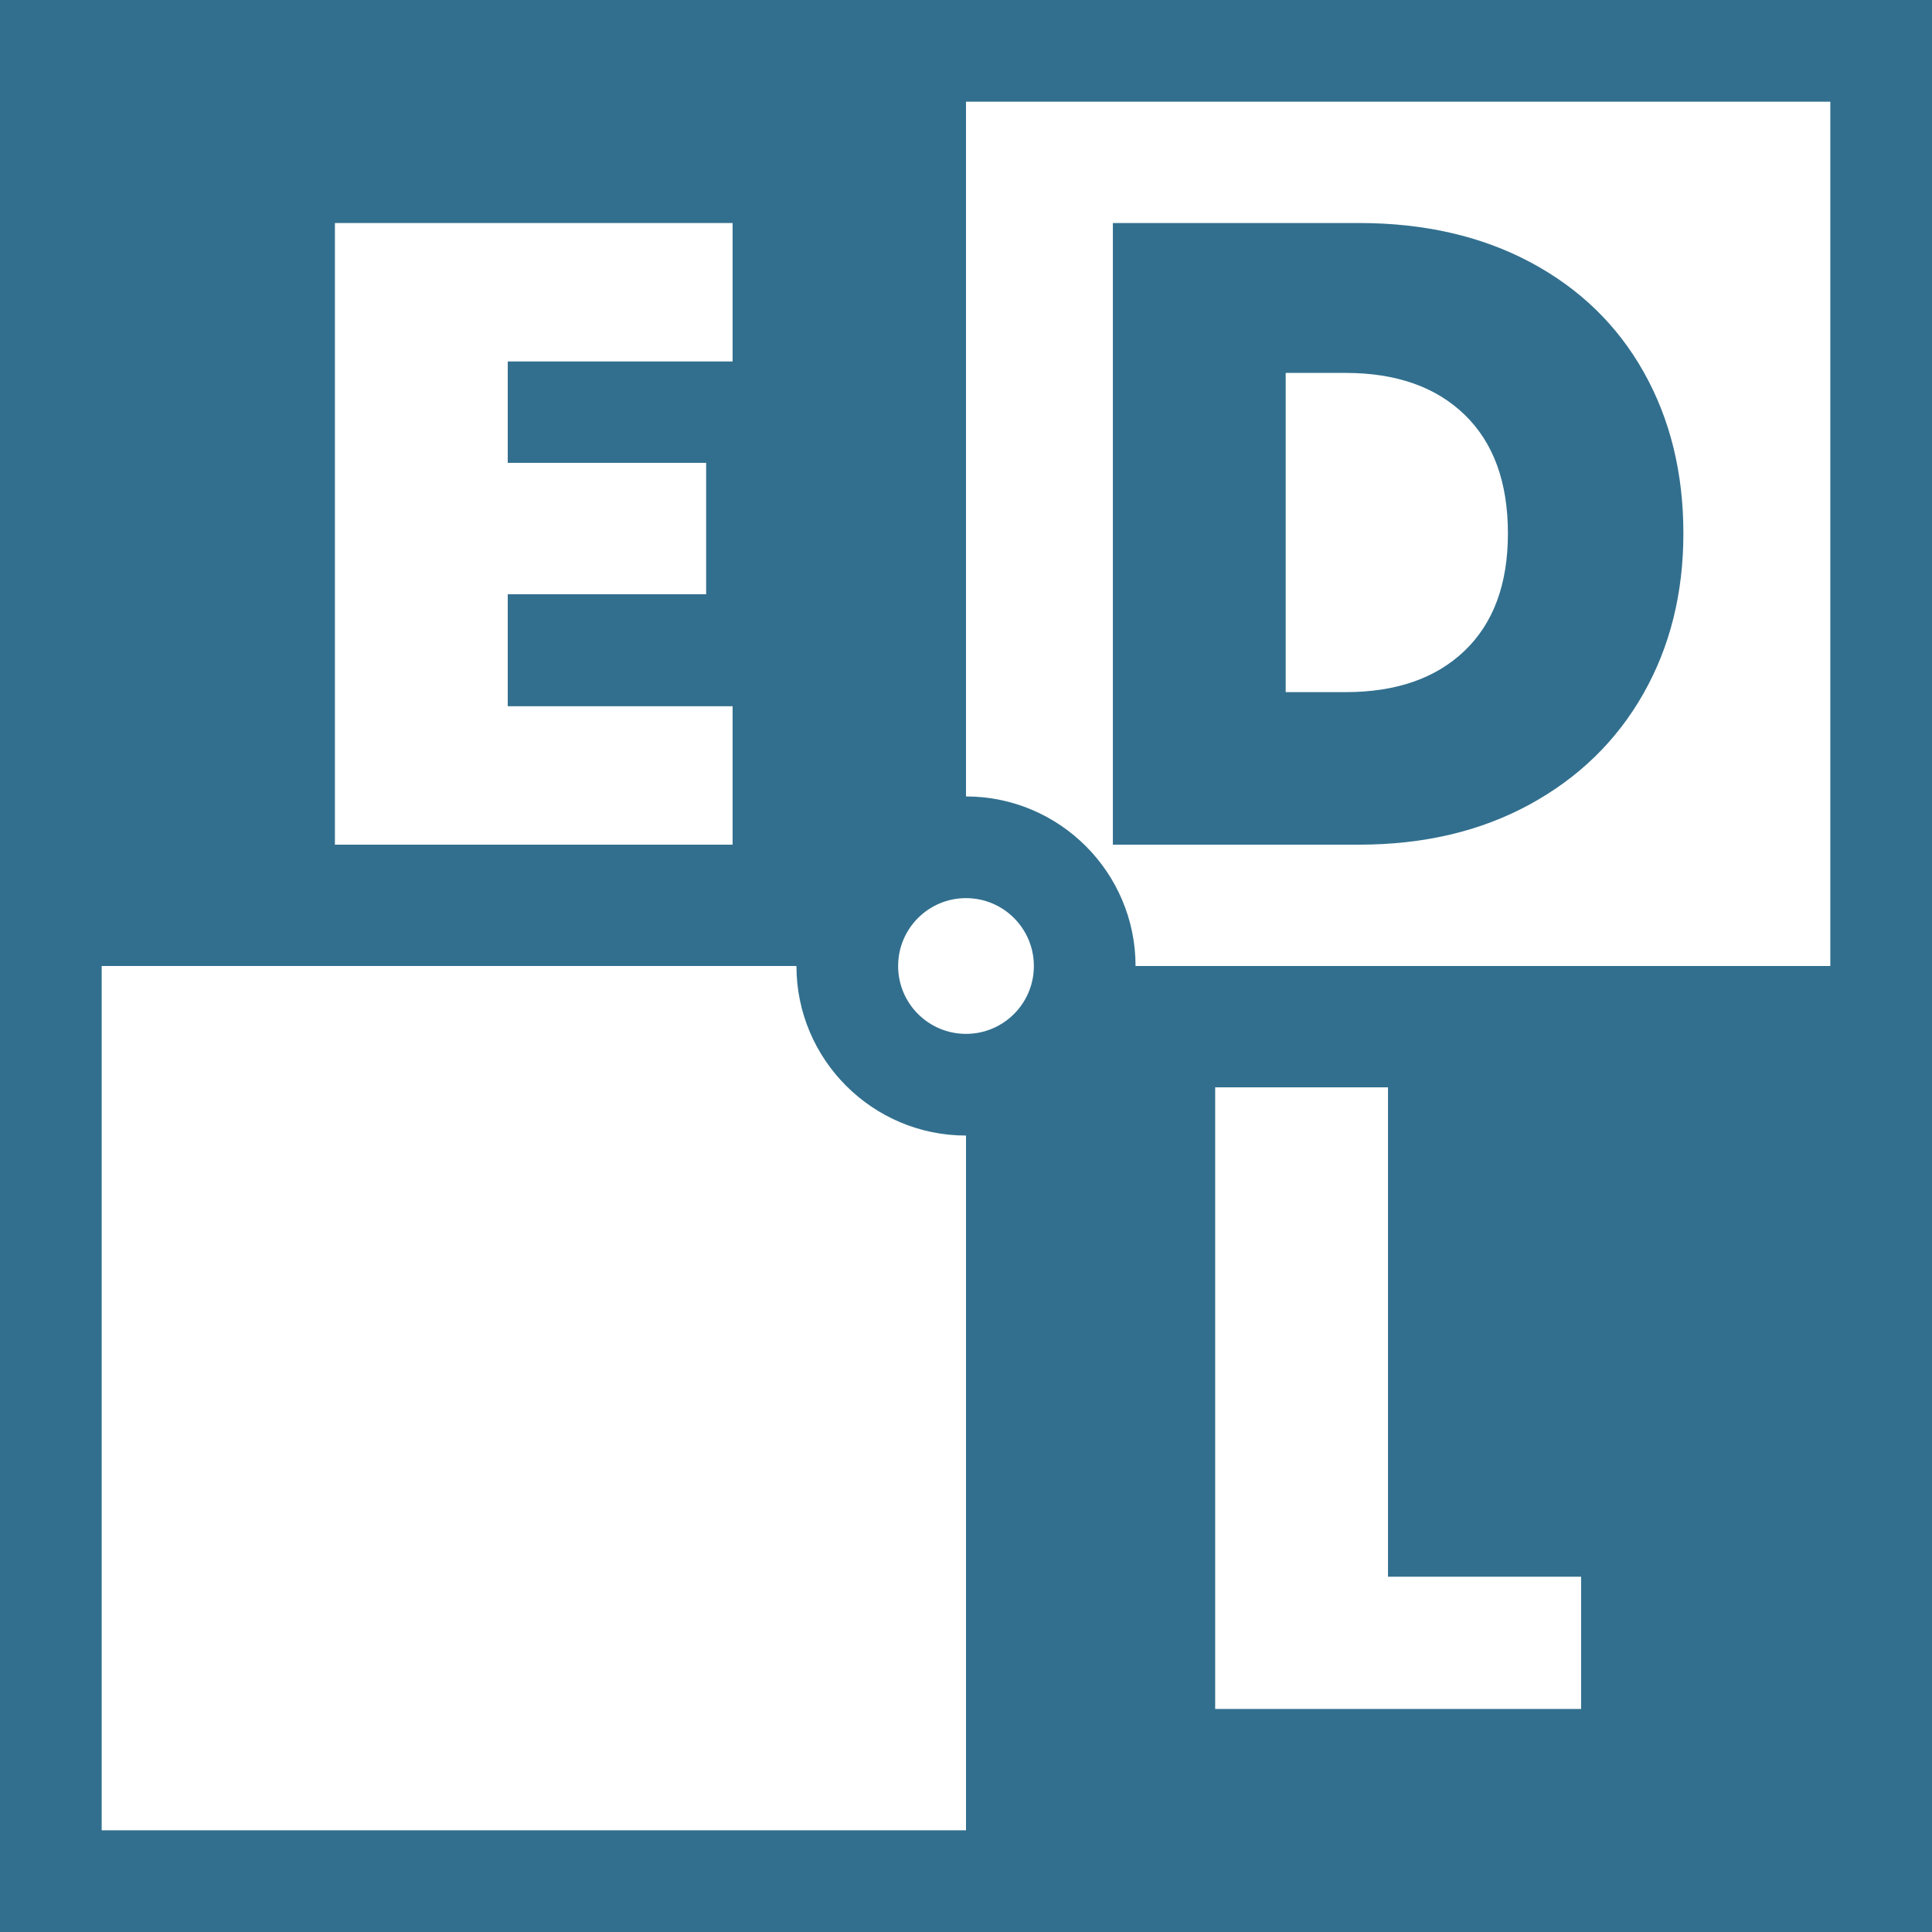 <?xml version="1.0" encoding="UTF-8"?>
<svg xmlns="http://www.w3.org/2000/svg" version="1.2" viewBox="0 0 285 285">
  <!-- Generator: Adobe Illustrator 29.0.1, SVG Export Plug-In . SVG Version: 2.1.0 Build 192)  -->
  <g id="Layer_1">
    <g>
      <rect width="15" height="15" />
      <rect width="15" height="15" />
      <rect x="15" width="15" height="15" />
      <rect x="30" width="15" height="15" />
      <rect x="45" width="15" height="15" />
      <rect x="60" width="15" height="15" />
      <rect x="75" width="15" height="15" />
      <rect x="90" width="15" height="15" />
      <rect x="105" width="15" height="15" />
      <rect x="120" width="15" height="15" />
      <rect x="135" width="15" height="15" />
      <rect x="150" width="15" height="15" />
      <rect x="165" width="15" height="15" />
      <rect x="180" width="15" height="15" />
      <rect x="195" width="15" height="15" />
      <rect x="210" width="15" height="15" />
      <rect x="225" width="15" height="15" />
      <rect x="240" width="15" height="15" />
      <rect x="255" width="15" height="15" />
      <rect x="270" width="15" height="15" />
      <rect y="15" width="15" height="15" />
      <rect x="15" y="15" width="15" height="15" />
      <rect x="30" y="15" width="15" height="15" />
      <rect x="45" y="15" width="15" height="15" />
      <rect x="60" y="15" width="15" height="15" />
      <rect x="75" y="15" width="15" height="15" />
      <rect x="90" y="15" width="15" height="15" />
      <rect x="105" y="15" width="15" height="15" />
      <rect x="120" y="15" width="15" height="15" />
      <rect x="135" y="15" width="15" height="15" />
      <rect x="150" y="15" width="15" height="15" />
      <rect x="165" y="15" width="15" height="15" />
      <rect x="180" y="15" width="15" height="15" />
      <rect x="195" y="15" width="15" height="15" />
      <rect x="210" y="15" width="15" height="15" />
      <rect x="225" y="15" width="15" height="15" />
      <rect x="240" y="15" width="15" height="15" />
      <rect x="255" y="15" width="15" height="15" />
      <rect x="270" y="15" width="15" height="15" />
      <rect y="30" width="15" height="15" />
      <rect x="15" y="30" width="15" height="15" />
      <rect x="30" y="30" width="15" height="15" />
      <rect x="45" y="30" width="15" height="15" />
      <rect x="60" y="30" width="15" height="15" />
      <rect x="75" y="30" width="15" height="15" />
      <rect x="90" y="30" width="15" height="15" />
      <rect x="105" y="30" width="15" height="15" />
      <rect x="120" y="30" width="15" height="15" />
      <rect x="135" y="30" width="15" height="15" />
      <rect x="150" y="30" width="15" height="15" />
      <rect x="165" y="30" width="15" height="15" />
      <rect x="180" y="30" width="15" height="15" />
      <rect x="195" y="30" width="15" height="15" />
      <rect x="210" y="30" width="15" height="15" />
      <rect x="225" y="30" width="15" height="15" />
      <rect x="240" y="30" width="15" height="15" />
      <rect x="255" y="30" width="15" height="15" />
      <rect x="270" y="30" width="15" height="15" />
      <rect y="45" width="15" height="15" />
      <rect x="15" y="45" width="15" height="15" />
      <rect x="30" y="45" width="15" height="15" />
      <rect x="45" y="45" width="15" height="15" />
      <rect x="60" y="45" width="15" height="15" />
      <rect x="75" y="45" width="15" height="15" />
      <rect x="90" y="45" width="15" height="15" />
      <rect x="105" y="45" width="15" height="15" />
      <rect x="120" y="45" width="15" height="15" />
      <rect x="135" y="45" width="15" height="15" />
      <rect x="150" y="45" width="15" height="15" />
      <rect x="165" y="45" width="15" height="15" />
      <rect x="180" y="45" width="15" height="15" />
      <rect x="195" y="45" width="15" height="15" />
      <rect x="210" y="45" width="15" height="15" />
      <rect x="225" y="45" width="15" height="15" />
      <rect x="240" y="45" width="15" height="15" />
      <rect x="255" y="45" width="15" height="15" />
      <rect x="270" y="45" width="15" height="15" />
      <rect y="60" width="15" height="15" />
      <rect x="15" y="60" width="15" height="15" />
      <rect x="30" y="60" width="15" height="15" />
      <rect x="45" y="60" width="15" height="15" />
      <rect x="60" y="60" width="15" height="15" />
      <rect x="75" y="60" width="15" height="15" />
      <rect x="90" y="60" width="15" height="15" />
      <rect x="105" y="60" width="15" height="15" />
      <rect x="120" y="60" width="15" height="15" />
      <rect x="135" y="60" width="15" height="15" />
      <rect x="150" y="60" width="15" height="15" />
      <rect x="165" y="60" width="15" height="15" />
      <rect x="180" y="60" width="15" height="15" />
      <rect x="195" y="60" width="15" height="15" />
      <rect x="210" y="60" width="15" height="15" />
      <rect x="225" y="60" width="15" height="15" />
      <rect x="240" y="60" width="15" height="15" />
      <rect x="255" y="60" width="15" height="15" />
      <rect x="270" y="60" width="15" height="15" />
      <rect y="75" width="15" height="15" />
      <rect x="15" y="75" width="15" height="15" />
      <rect x="30" y="75" width="15" height="15" />
      <rect x="45" y="75" width="15" height="15" />
      <rect x="60" y="75" width="15" height="15" />
      <rect x="75" y="75" width="15" height="15" />
      <rect x="90" y="75" width="15" height="15" />
      <rect x="105" y="75" width="15" height="15" />
      <rect x="120" y="75" width="15" height="15" />
      <rect x="135" y="75" width="15" height="15" />
      <rect x="150" y="75" width="15" height="15" />
      <rect x="165" y="75" width="15" height="15" />
      <rect x="180" y="75" width="15" height="15" />
      <rect x="195" y="75" width="15" height="15" />
      <rect x="210" y="75" width="15" height="15" />
      <rect x="225" y="75" width="15" height="15" />
      <rect x="240" y="75" width="15" height="15" />
      <rect x="255" y="75" width="15" height="15" />
      <rect x="270" y="75" width="15" height="15" />
      <rect y="90" width="15" height="15" />
      <rect x="15" y="90" width="15" height="15" />
      <rect x="30" y="90" width="15" height="15" />
      <rect x="45" y="90" width="15" height="15" />
      <rect x="60" y="90" width="15" height="15" />
      <rect x="75" y="90" width="15" height="15" />
      <rect x="90" y="90" width="15" height="15" />
      <rect x="105" y="90" width="15" height="15" />
      <rect x="120" y="90" width="15" height="15" />
      <rect x="135" y="90" width="15" height="15" />
      <rect x="150" y="90" width="15" height="15" />
      <rect x="165" y="90" width="15" height="15" />
      <rect x="180" y="90" width="15" height="15" />
      <rect x="195" y="90" width="15" height="15" />
      <rect x="210" y="90" width="15" height="15" />
      <rect x="225" y="90" width="15" height="15" />
      <rect x="240" y="90" width="15" height="15" />
      <rect x="255" y="90" width="15" height="15" />
      <rect x="270" y="90" width="15" height="15" />
      <rect y="105" width="15" height="15" />
      <rect x="15" y="105" width="15" height="15" />
      <rect x="30" y="105" width="15" height="15" />
      <rect x="45" y="105" width="15" height="15" />
      <rect x="60" y="105" width="15" height="15" />
      <rect x="75" y="105" width="15" height="15" />
      <rect x="90" y="105" width="15" height="15" />
      <rect x="105" y="105" width="15" height="15" />
      <rect x="120" y="105" width="15" height="15" />
      <rect x="135" y="105" width="15" height="15" />
      <rect x="150" y="105" width="15" height="15" />
      <rect x="165" y="105" width="15" height="15" />
      <rect x="180" y="105" width="15" height="15" />
      <rect x="195" y="105" width="15" height="15" />
      <rect x="210" y="105" width="15" height="15" />
      <rect x="225" y="105" width="15" height="15" />
      <rect x="240" y="105" width="15" height="15" />
      <rect x="255" y="105" width="15" height="15" />
      <rect x="270" y="105" width="15" height="15" />
      <rect y="120" width="15" height="15" />
      <rect x="15" y="120" width="15" height="15" />
      <rect x="30" y="120" width="15" height="15" />
      <rect x="45" y="120" width="15" height="15" />
      <rect x="60" y="120" width="15" height="15" />
      <rect x="75" y="120" width="15" height="15" />
      <rect x="90" y="120" width="15" height="15" />
      <rect x="105" y="120" width="15" height="15" />
      <rect x="120" y="120" width="15" height="15" />
      <rect x="135" y="120" width="15" height="15" />
      <rect x="150" y="120" width="15" height="15" />
      <rect x="165" y="120" width="15" height="15" />
      <rect x="180" y="120" width="15" height="15" />
      <rect x="195" y="120" width="15" height="15" />
      <rect x="210" y="120" width="15" height="15" />
      <rect x="225" y="120" width="15" height="15" />
      <rect x="240" y="120" width="15" height="15" />
      <rect x="255" y="120" width="15" height="15" />
      <rect x="270" y="120" width="15" height="15" />
      <rect y="135" width="15" height="15" />
      <rect x="15" y="135" width="15" height="15" />
      <rect x="30" y="135" width="15" height="15" />
      <rect x="45" y="135" width="15" height="15" />
      <rect x="60" y="135" width="15" height="15" />
      <rect x="75" y="135" width="15" height="15" />
      <rect x="90" y="135" width="15" height="15" />
      <rect x="105" y="135" width="15" height="15" />
      <rect x="120" y="135" width="15" height="15" />
      <rect x="135" y="135" width="15" height="15" />
      <rect x="150" y="135" width="15" height="15" />
      <rect x="165" y="135" width="15" height="15" />
      <rect x="180" y="135" width="15" height="15" />
      <rect x="195" y="135" width="15" height="15" />
      <rect x="210" y="135" width="15" height="15" />
      <rect x="225" y="135" width="15" height="15" />
      <rect x="240" y="135" width="15" height="15" />
      <rect x="255" y="135" width="15" height="15" />
      <rect x="270" y="135" width="15" height="15" />
      <rect y="150" width="15" height="15" />
      <rect x="15" y="150" width="15" height="15" />
      <rect x="30" y="150" width="15" height="15" />
      <rect x="45" y="150" width="15" height="15" />
      <rect x="60" y="150" width="15" height="15" />
      <rect x="75" y="150" width="15" height="15" />
      <rect x="90" y="150" width="15" height="15" />
      <rect x="105" y="150" width="15" height="15" />
      <rect x="120" y="150" width="15" height="15" />
      <rect x="135" y="150" width="15" height="15" />
      <rect x="150" y="150" width="15" height="15" />
      <rect x="165" y="150" width="15" height="15" />
      <rect x="180" y="150" width="15" height="15" />
      <rect x="195" y="150" width="15" height="15" />
      <rect x="210" y="150" width="15" height="15" />
      <rect x="225" y="150" width="15" height="15" />
      <rect x="240" y="150" width="15" height="15" />
      <rect x="255" y="150" width="15" height="15" />
      <rect x="270" y="150" width="15" height="15" />
      <rect y="165" width="15" height="15" />
      <rect x="15" y="165" width="15" height="15" />
      <rect x="30" y="165" width="15" height="15" />
      <rect x="45" y="165" width="15" height="15" />
      <rect x="60" y="165" width="15" height="15" />
      <rect x="75" y="165" width="15" height="15" />
      <rect x="90" y="165" width="15" height="15" />
      <rect x="105" y="165" width="15" height="15" />
      <rect x="120" y="165" width="15" height="15" />
      <rect x="135" y="165" width="15" height="15" />
      <rect x="150" y="165" width="15" height="15" />
      <rect x="165" y="165" width="15" height="15" />
      <rect x="180" y="165" width="15" height="15" />
      <rect x="195" y="165" width="15" height="15" />
      <rect x="210" y="165" width="15" height="15" />
      <rect x="225" y="165" width="15" height="15" />
      <rect x="240" y="165" width="15" height="15" />
      <rect x="255" y="165" width="15" height="15" />
      <rect x="270" y="165" width="15" height="15" />
      <rect y="180" width="15" height="15" />
      <rect x="15" y="180" width="15" height="15" />
      <rect x="30" y="180" width="15" height="15" />
      <rect x="45" y="180" width="15" height="15" />
      <rect x="60" y="180" width="15" height="15" />
      <rect x="75" y="180" width="15" height="15" />
      <rect x="90" y="180" width="15" height="15" />
      <rect x="105" y="180" width="15" height="15" />
      <rect x="120" y="180" width="15" height="15" />
      <rect x="135" y="180" width="15" height="15" />
      <rect x="150" y="180" width="15" height="15" />
      <rect x="165" y="180" width="15" height="15" />
      <rect x="180" y="180" width="15" height="15" />
      <rect x="195" y="180" width="15" height="15" />
      <rect x="210" y="180" width="15" height="15" />
      <rect x="225" y="180" width="15" height="15" />
      <rect x="240" y="180" width="15" height="15" />
      <rect x="255" y="180" width="15" height="15" />
      <rect x="270" y="180" width="15" height="15" />
      <rect y="195" width="15" height="15" />
      <rect x="15" y="195" width="15" height="15" />
      <rect x="30" y="195" width="15" height="15" />
      <rect x="45" y="195" width="15" height="15" />
      <rect x="60" y="195" width="15" height="15" />
      <rect x="75" y="195" width="15" height="15" />
      <rect x="90" y="195" width="15" height="15" />
      <rect x="105" y="195" width="15" height="15" />
      <rect x="120" y="195" width="15" height="15" />
      <rect x="135" y="195" width="15" height="15" />
      <rect x="150" y="195" width="15" height="15" />
      <rect x="165" y="195" width="15" height="15" />
      <rect x="180" y="195" width="15" height="15" />
      <rect x="195" y="195" width="15" height="15" />
      <rect x="210" y="195" width="15" height="15" />
      <rect x="225" y="195" width="15" height="15" />
      <rect x="240" y="195" width="15" height="15" />
      <rect x="255" y="195" width="15" height="15" />
      <rect x="270" y="195" width="15" height="15" />
      <rect y="210" width="15" height="15" />
      <rect x="15" y="210" width="15" height="15" />
      <rect x="30" y="210" width="15" height="15" />
      <rect x="45" y="210" width="15" height="15" />
      <rect x="60" y="210" width="15" height="15" />
      <rect x="75" y="210" width="15" height="15" />
      <rect x="90" y="210" width="15" height="15" />
      <rect x="105" y="210" width="15" height="15" />
      <rect x="120" y="210" width="15" height="15" />
      <rect x="135" y="210" width="15" height="15" />
      <rect x="150" y="210" width="15" height="15" />
      <rect x="165" y="210" width="15" height="15" />
      <rect x="180" y="210" width="15" height="15" />
      <rect x="195" y="210" width="15" height="15" />
      <rect x="210" y="210" width="15" height="15" />
      <rect x="225" y="210" width="15" height="15" />
      <rect x="240" y="210" width="15" height="15" />
      <rect x="255" y="210" width="15" height="15" />
      <rect x="270" y="210" width="15" height="15" />
      <rect y="225" width="15" height="15" />
      <rect x="15" y="225" width="15" height="15" />
      <rect x="30" y="225" width="15" height="15" />
      <rect x="45" y="225" width="15" height="15" />
      <rect x="60" y="225" width="15" height="15" />
      <rect x="75" y="225" width="15" height="15" />
      <rect x="90" y="225" width="15" height="15" />
      <rect x="105" y="225" width="15" height="15" />
      <rect x="120" y="225" width="15" height="15" />
      <rect x="135" y="225" width="15" height="15" />
      <rect x="150" y="225" width="15" height="15" />
      <rect x="165" y="225" width="15" height="15" />
      <rect x="180" y="225" width="15" height="15" />
      <rect x="195" y="225" width="15" height="15" />
      <rect x="210" y="225" width="15" height="15" />
      <rect x="225" y="225" width="15" height="15" />
      <rect x="240" y="225" width="15" height="15" />
      <rect x="255" y="225" width="15" height="15" />
      <rect x="270" y="225" width="15" height="15" />
      <rect y="240" width="15" height="15" />
      <rect x="15" y="240" width="15" height="15" />
      <rect x="30" y="240" width="15" height="15" />
      <rect x="45" y="240" width="15" height="15" />
      <rect x="60" y="240" width="15" height="15" />
      <rect x="75" y="240" width="15" height="15" />
      <rect x="90" y="240" width="15" height="15" />
      <rect x="105" y="240" width="15" height="15" />
      <rect x="120" y="240" width="15" height="15" />
      <rect x="135" y="240" width="15" height="15" />
      <rect x="150" y="240" width="15" height="15" />
      <rect x="165" y="240" width="15" height="15" />
      <rect x="180" y="240" width="15" height="15" />
      <rect x="195" y="240" width="15" height="15" />
      <rect x="210" y="240" width="15" height="15" />
      <rect x="225" y="240" width="15" height="15" />
      <rect x="240" y="240" width="15" height="15" />
      <rect x="255" y="240" width="15" height="15" />
      <rect x="270" y="240" width="15" height="15" />
      <rect y="255" width="15" height="15" />
      <rect x="15" y="255" width="15" height="15" />
      <rect x="30" y="255" width="15" height="15" />
      <rect x="45" y="255" width="15" height="15" />
      <rect x="60" y="255" width="15" height="15" />
      <rect x="75" y="255" width="15" height="15" />
      <rect x="90" y="255" width="15" height="15" />
      <rect x="105" y="255" width="15" height="15" />
      <rect x="120" y="255" width="15" height="15" />
      <rect x="135" y="255" width="15" height="15" />
      <rect x="150" y="255" width="15" height="15" />
      <rect x="165" y="255" width="15" height="15" />
      <rect x="180" y="255" width="15" height="15" />
      <rect x="195" y="255" width="15" height="15" />
      <rect x="210" y="255" width="15" height="15" />
      <rect x="225" y="255" width="15" height="15" />
      <rect x="240" y="255" width="15" height="15" />
      <rect x="255" y="255" width="15" height="15" />
      <rect x="270" y="255" width="15" height="15" />
      <rect y="270" width="15" height="15" />
      <rect x="15" y="270" width="15" height="15" />
      <rect x="30" y="270" width="15" height="15" />
      <rect x="45" y="270" width="15" height="15" />
      <rect x="60" y="270" width="15" height="15" />
      <rect x="75" y="270" width="15" height="15" />
      <rect x="90" y="270" width="15" height="15" />
      <rect x="105" y="270" width="15" height="15" />
      <rect x="120" y="270" width="15" height="15" />
      <rect x="135" y="270" width="15" height="15" />
      <rect x="150" y="270" width="15" height="15" />
      <rect x="165" y="270" width="15" height="15" />
      <rect x="180" y="270" width="15" height="15" />
      <rect x="195" y="270" width="15" height="15" />
      <rect x="210" y="270" width="15" height="15" />
      <rect x="225" y="270" width="15" height="15" />
      <rect x="240" y="270" width="15" height="15" />
      <rect x="255" y="270" width="15" height="15" />
      <rect x="270" y="270" width="15" height="15" />
    </g>
    <image width="286" height="287" />
    <g>
      <path d="M270,15v255.001H15V15h255M285-0H0v285.001h285V-0h0Z" fill="#17716f" />
    </g>
    <polygon points="194.526 195 90 90.219 70.397 70.569 15 270 15 270 15 270 15 270 214.157 214.679 194.526 195" fill="#e1ffef" />
    <polygon points="90.518 90.103 195.104 194.824 214.718 214.463 270 15 270 15 270 15 270 15 70.876 70.436 90.518 90.103" fill="#e1ffef" />
  </g>
  <g id="Layer_2">
    <rect width="285" height="285" fill="#fff" />
    <g>
      <path d="M225.758,38.687c-7.242-3.858-15.675-5.789-25.301-5.789h-36.291v91.704h36.291c9.539,0,17.929-1.972,25.17-5.919,7.24-3.944,12.833-9.386,16.78-16.324,3.945-6.937,5.919-14.829,5.919-23.674,0-8.931-1.951-16.865-5.854-23.804-3.902-6.937-9.476-12.335-16.715-16.194ZM216.066,95.985c-4.25,4.077-10.103,6.114-17.56,6.114h-8.846v-47.088h8.846c7.457,0,13.31,2.061,17.56,6.178,4.248,4.12,6.374,9.951,6.374,17.496,0,7.459-2.126,13.225-6.374,17.3Z" fill="#326f8e" />
      <path d="M0,0v285h285V0H0ZM233.237,232.59v19.512h-53.981v-91.704h25.495v72.192h28.486ZM142.5,152.512c-5.529,0-10.012-4.482-10.012-10.012s4.482-10.012,10.012-10.012,10.012,4.483,10.012,10.012-4.482,10.012-10.012,10.012ZM104.168,68.279v19.382h-29.268v16.52h33.17v20.422h-58.665V32.898h58.665v20.422h-33.17v14.959h29.268ZM15,270v-127.5h102.488c0,13.792,11.22,25.012,25.012,25.012v102.488H15ZM167.512,142.5c0-13.792-11.22-25.012-25.012-25.012V15h127.5v127.5h-102.488Z" fill="#326f8e" />
    </g>
  </g>
</svg>